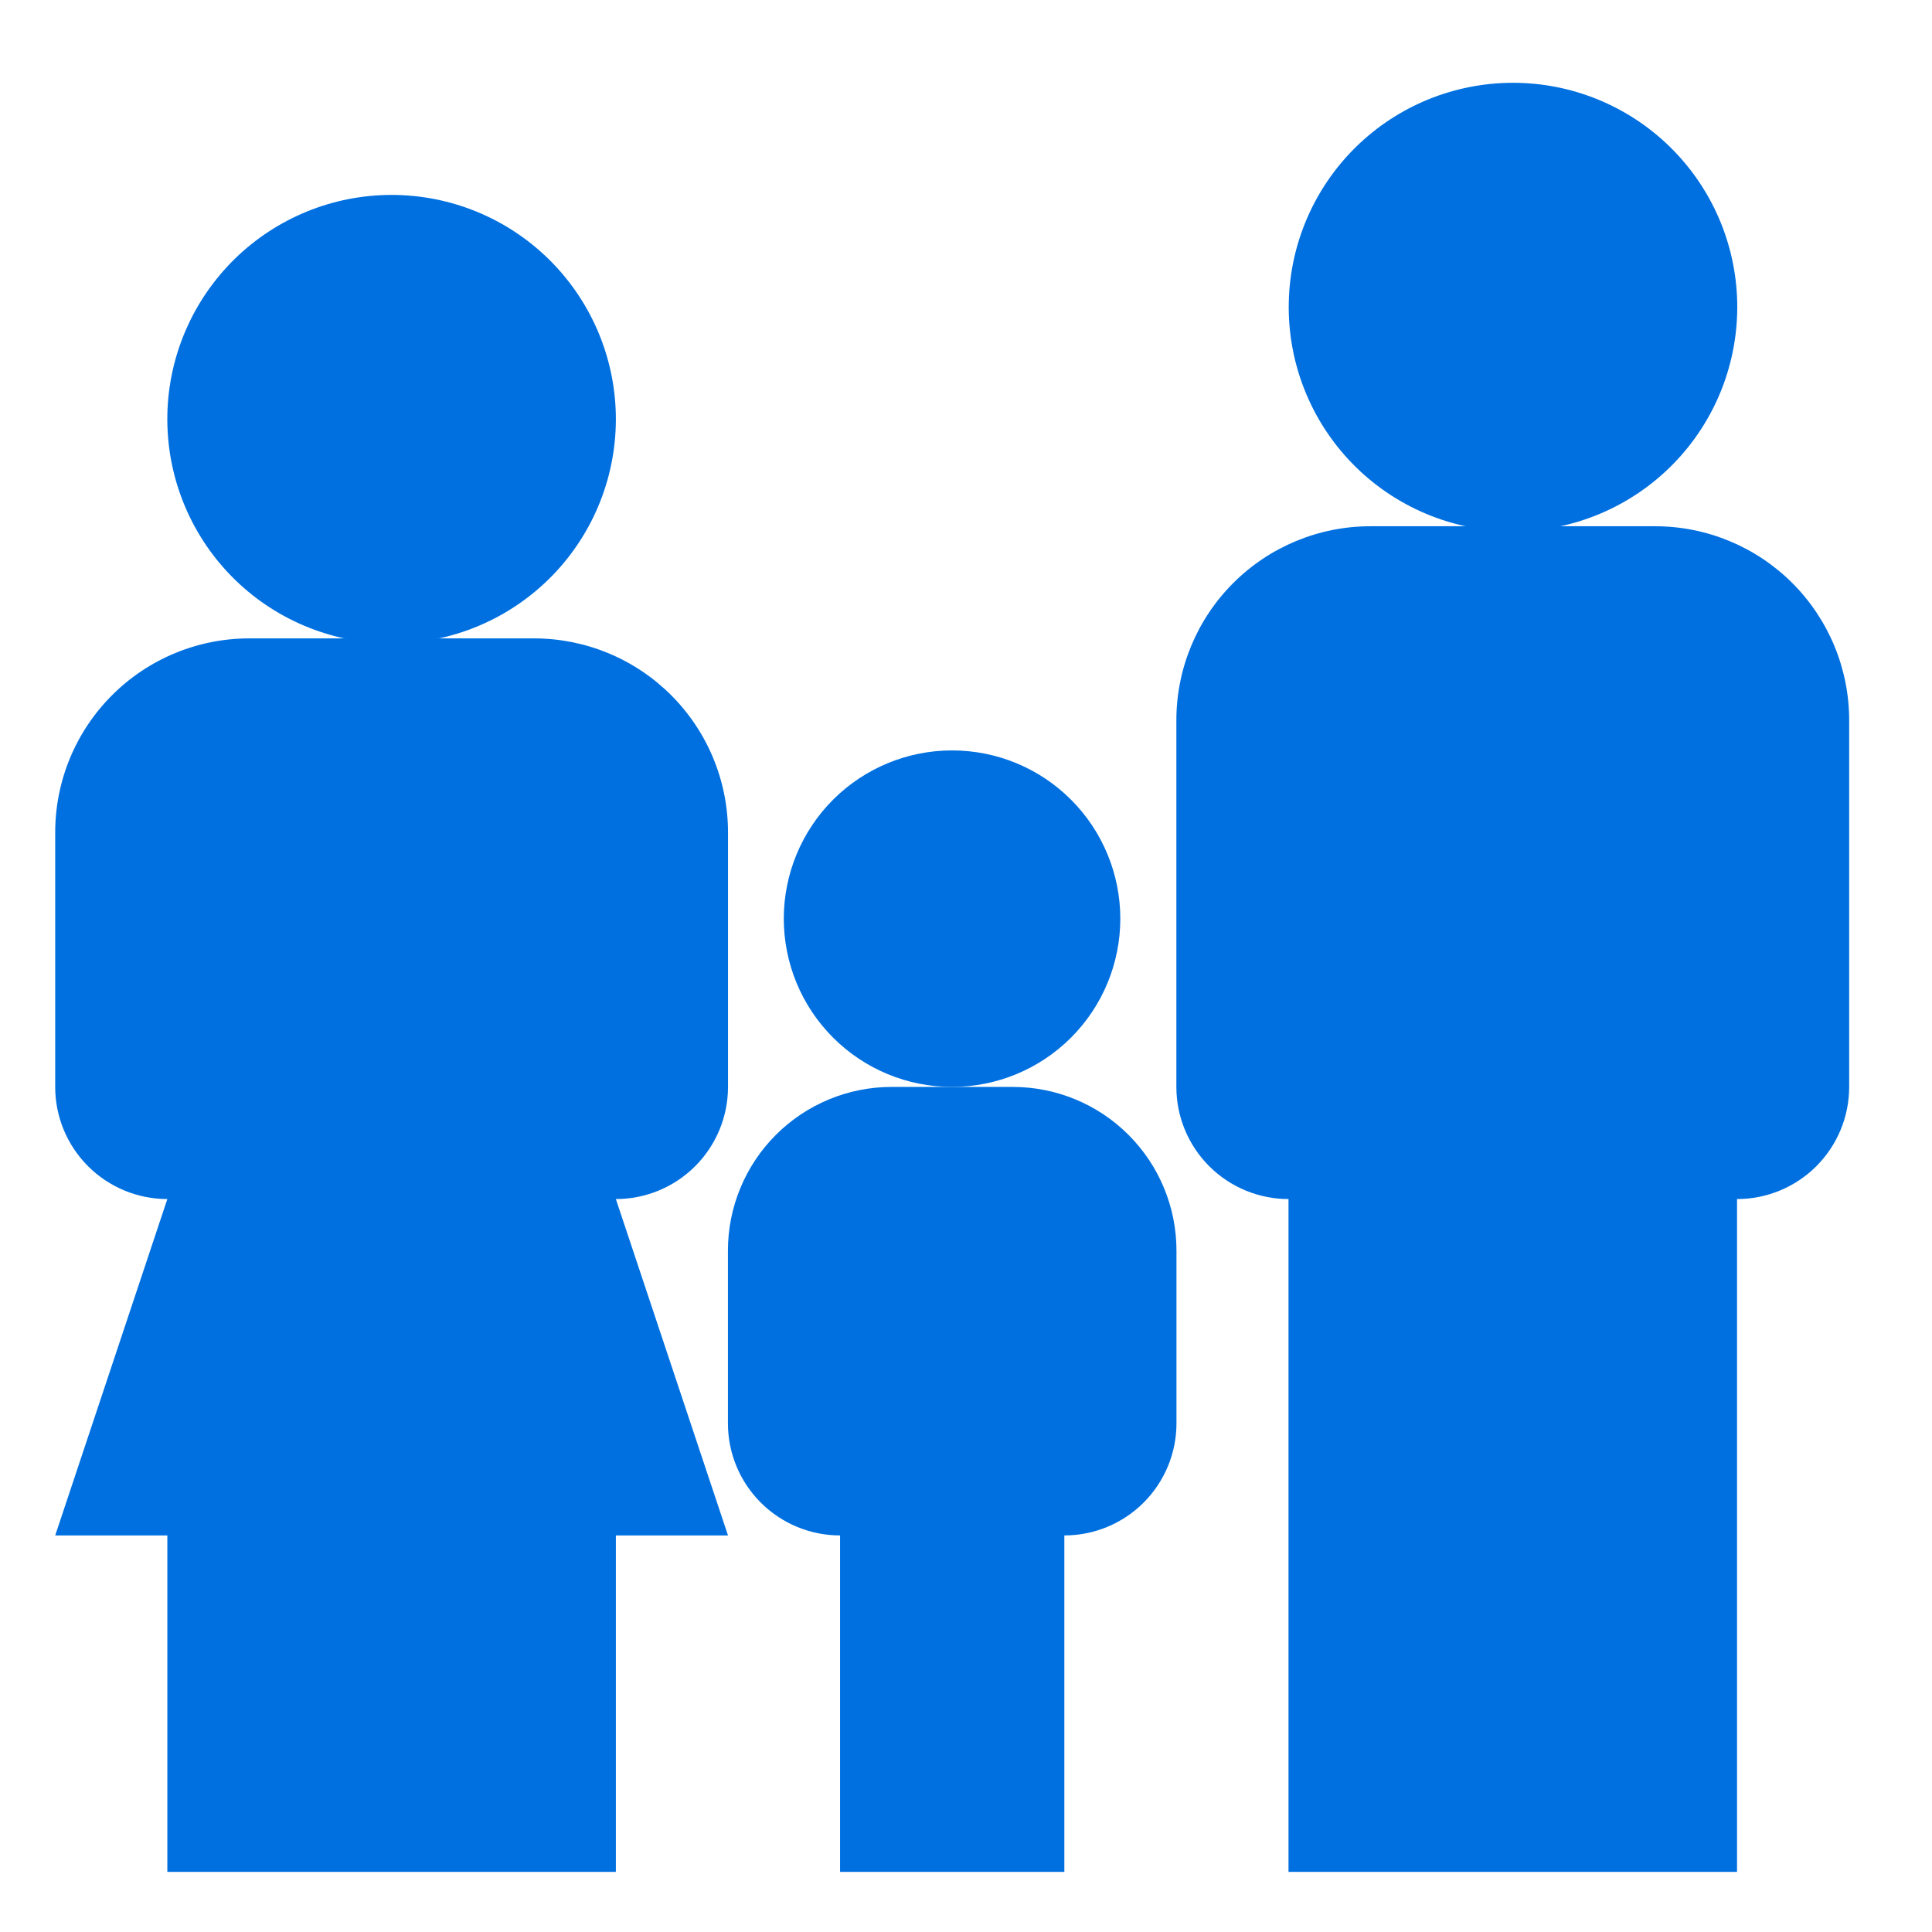 <svg xmlns="http://www.w3.org/2000/svg" width="70" height="70" viewBox="0 0 70 70" fill="none"><path d="M40.591 33.287C40.59 34.904 39.948 36.454 38.804 37.597C37.66 38.74 36.109 39.382 34.493 39.381C32.876 39.381 31.325 38.738 30.183 37.594C29.04 36.451 28.398 34.9 28.398 33.283C28.399 31.666 29.042 30.116 30.185 28.973C31.329 27.83 32.88 27.188 34.497 27.189C36.114 27.189 37.664 27.832 38.807 28.976C39.95 30.119 40.591 31.67 40.591 33.287ZM59.97 19.067H49.651C47.787 19.067 45.999 19.808 44.681 21.126C43.363 22.444 42.622 24.232 42.622 26.096V39.381C42.622 40.459 43.05 41.492 43.812 42.254C44.574 43.016 45.608 43.444 46.685 43.444V67.821H62.936V43.444C64.014 43.444 65.047 43.016 65.809 42.254C66.571 41.492 66.999 40.459 66.999 39.381V26.096C66.999 24.232 66.258 22.444 64.94 21.126C63.622 19.808 61.834 19.067 59.97 19.067Z" fill="#0070E0"></path><path d="M62.942 10.942C62.966 12.024 62.774 13.1 62.377 14.107C61.98 15.114 61.386 16.031 60.629 16.805C59.873 17.579 58.969 18.194 57.972 18.614C56.974 19.034 55.903 19.251 54.821 19.251C53.738 19.252 52.667 19.035 51.669 18.616C50.671 18.196 49.767 17.582 49.01 16.808C48.253 16.034 47.659 15.117 47.261 14.111C46.863 13.104 46.671 12.028 46.695 10.946C46.742 8.823 47.618 6.803 49.136 5.317C50.654 3.832 52.693 3.001 54.816 3C56.94 2.999 58.979 3.83 60.498 5.315C62.017 6.799 62.894 8.819 62.942 10.942ZM19.348 23.13H9.029C8.105 23.131 7.191 23.313 6.338 23.666C5.485 24.02 4.71 24.538 4.058 25.191C3.405 25.844 2.887 26.619 2.534 27.472C2.181 28.325 2 29.24 2 30.163C2 31.086 2.182 32 2.536 32.853C2.89 33.706 3.408 34.481 4.061 35.134C4.714 35.786 5.489 36.304 6.342 36.657C7.195 37.01 8.109 37.192 9.033 37.192C10.897 37.191 12.685 36.45 14.004 35.131C15.322 33.812 16.062 32.024 16.061 30.159C16.061 28.294 15.32 26.506 14.001 25.188C12.682 23.87 10.893 23.13 9.029 23.13C7.165 23.13 5.376 23.873 4.058 25.191C2.74 26.509 2 28.299 2 30.163L2 39.382C2 40.459 2.428 41.492 3.19 42.254C3.952 43.016 4.985 43.444 6.063 43.444L2 55.633H6.063V67.821H22.314V55.633H26.377L22.314 43.444C23.392 43.444 24.425 43.016 25.187 42.254C25.949 41.492 26.377 40.459 26.377 39.382V30.159C26.377 29.236 26.195 28.322 25.842 27.469C25.488 26.616 24.971 25.842 24.318 25.189C23.666 24.536 22.891 24.018 22.038 23.665C21.185 23.312 20.271 23.13 19.348 23.13Z" fill="#0070E0"></path><path d="M22.312 15.004C22.336 16.087 22.144 17.163 21.747 18.169C21.35 19.176 20.756 20.094 19.999 20.868C19.242 21.642 18.339 22.257 17.341 22.677C16.344 23.097 15.273 23.313 14.19 23.314C13.108 23.314 12.036 23.098 11.039 22.678C10.041 22.259 9.137 21.644 8.38 20.871C7.623 20.097 7.028 19.18 6.631 18.173C6.233 17.166 6.041 16.09 6.064 15.008C6.111 12.885 6.988 10.865 8.506 9.38C10.024 7.895 12.062 7.063 14.186 7.062C16.31 7.062 18.349 7.893 19.868 9.377C21.386 10.861 22.264 12.881 22.312 15.004ZM30.437 55.632V67.821H38.563V55.632C39.64 55.632 40.674 55.204 41.436 54.442C42.197 53.681 42.626 52.647 42.626 51.57V45.313C42.626 43.74 42.001 42.231 40.888 41.118C39.776 40.006 38.267 39.381 36.694 39.381H32.306C30.733 39.381 29.224 40.006 28.112 41.118C26.999 42.231 26.374 43.74 26.374 45.313V51.57C26.374 52.647 26.802 53.681 27.564 54.442C28.326 55.204 29.36 55.632 30.437 55.632Z" fill="#0070E0"></path></svg>
